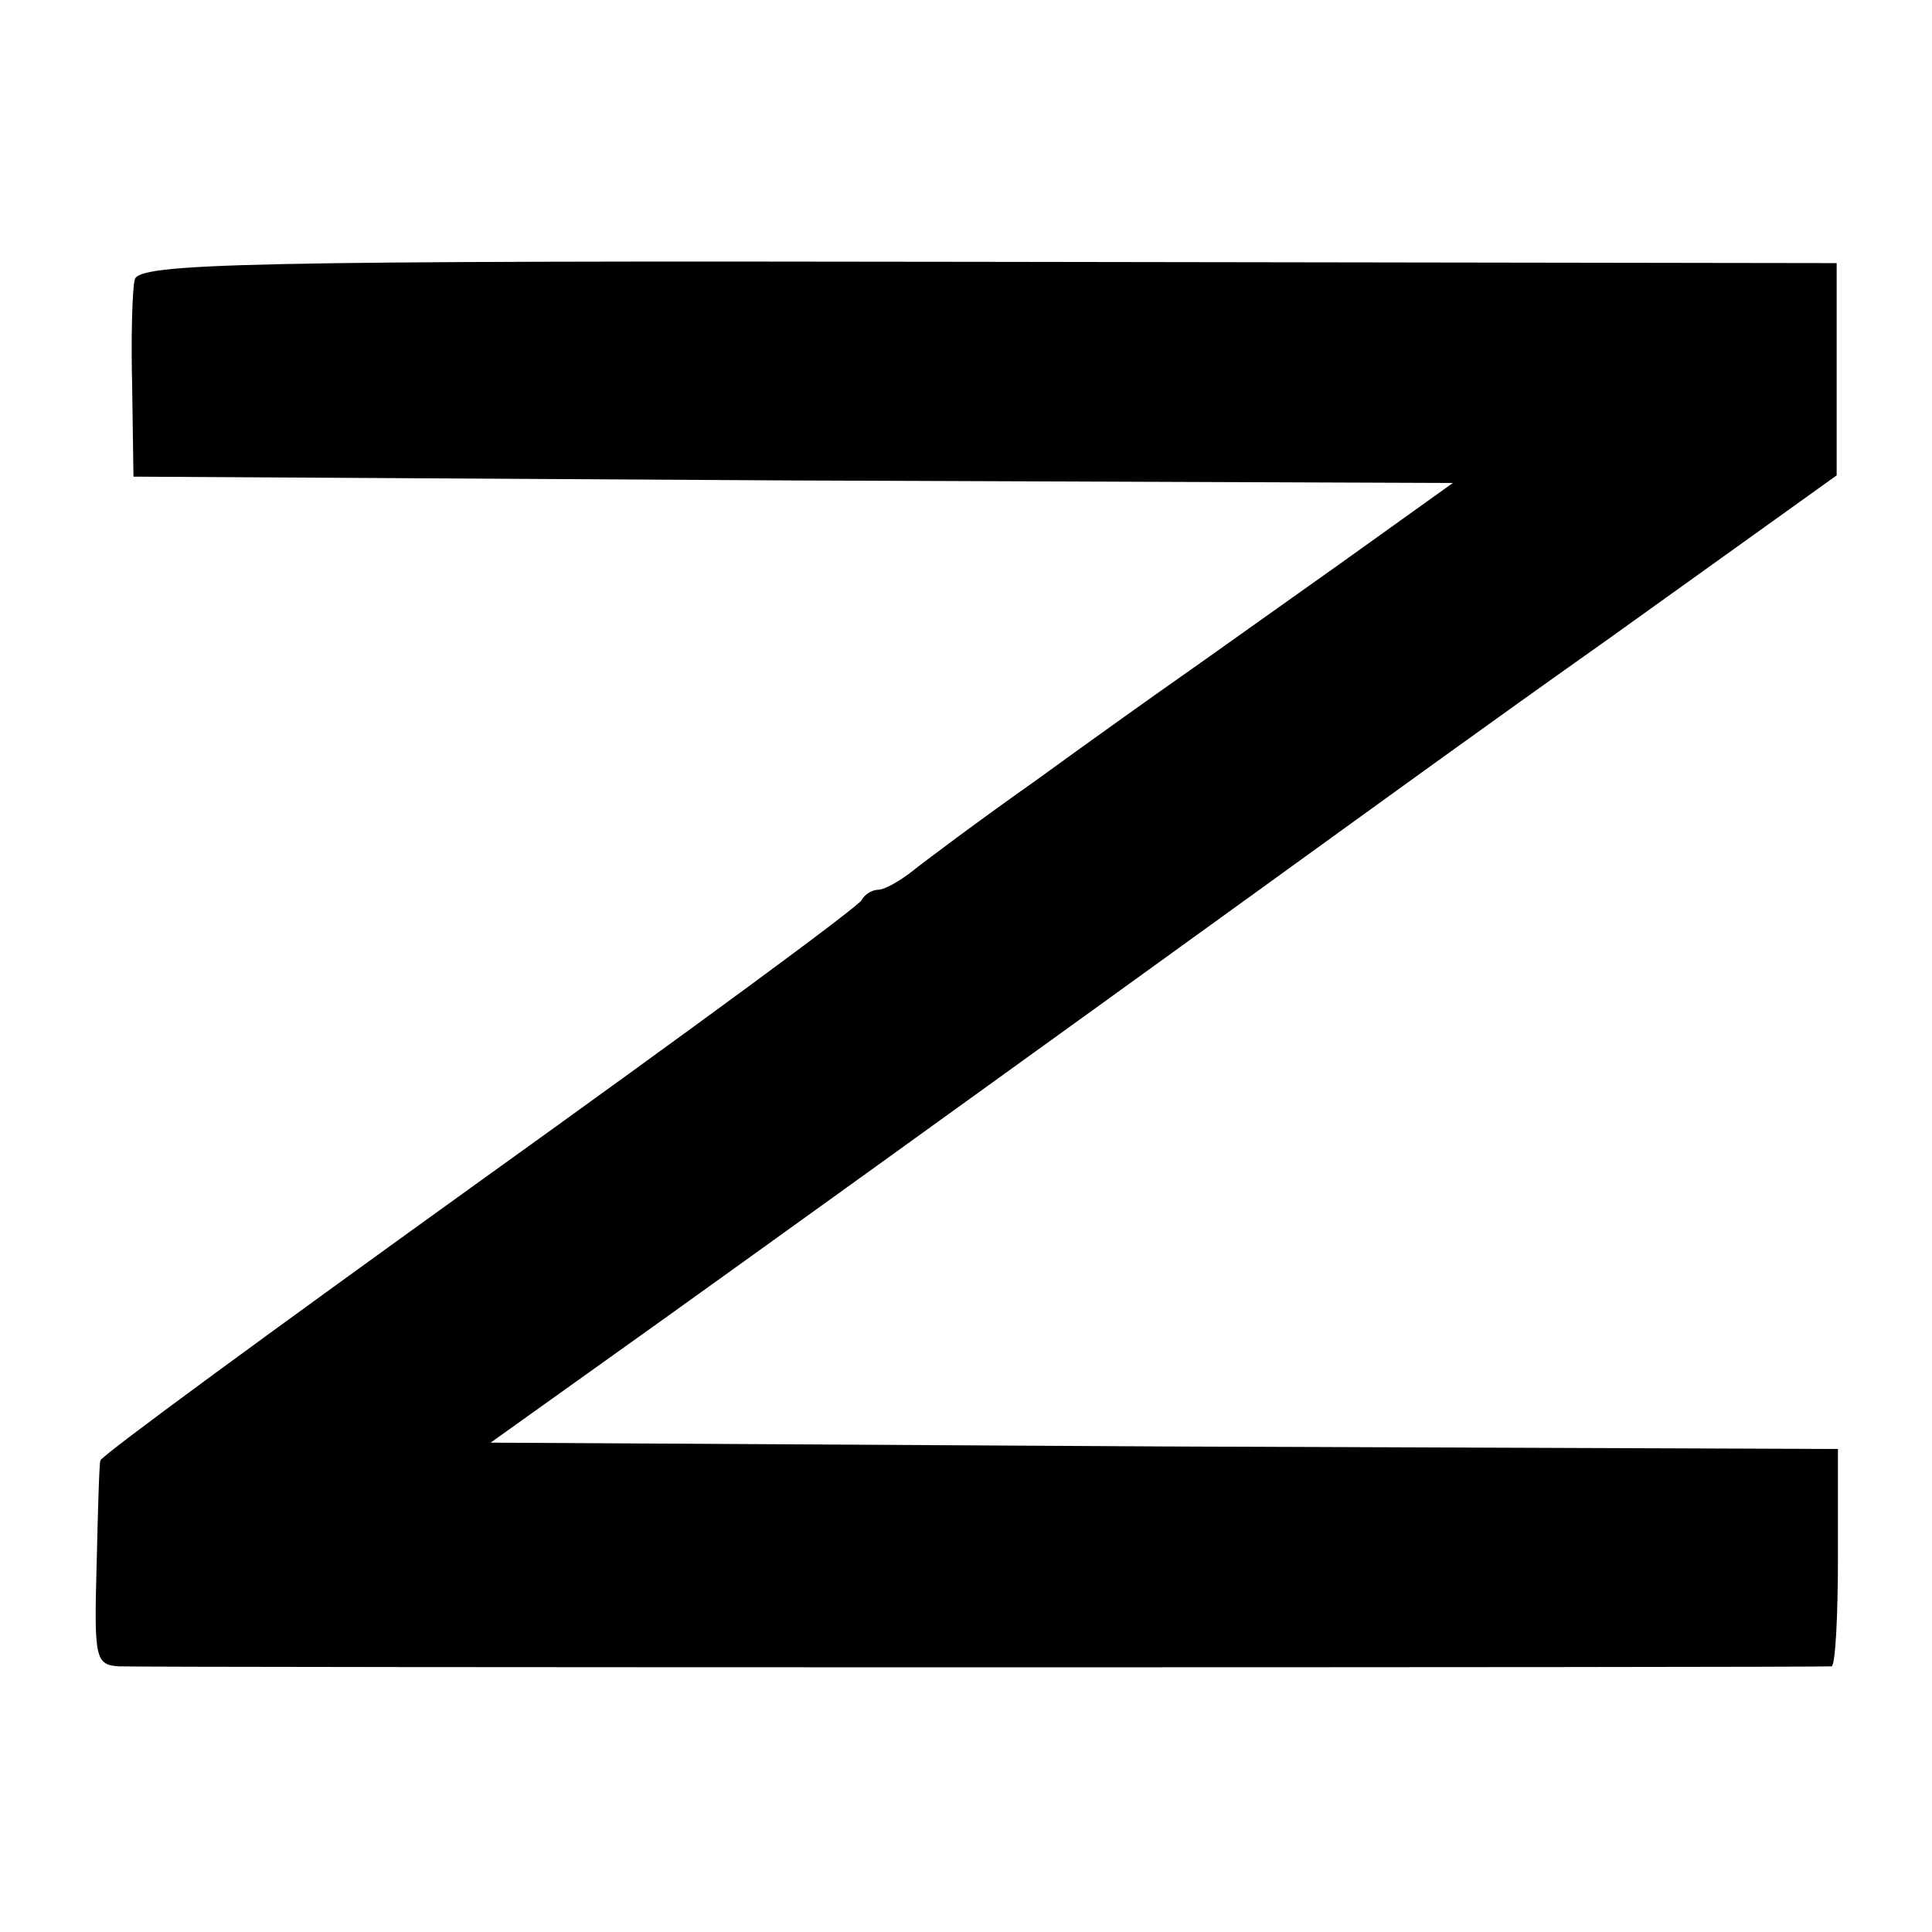 <?xml version="1.0" standalone="no"?>
<!DOCTYPE svg PUBLIC "-//W3C//DTD SVG 20010904//EN"
 "http://www.w3.org/TR/2001/REC-SVG-20010904/DTD/svg10.dtd">
<svg version="1.0" xmlns="http://www.w3.org/2000/svg"
 width="152pt" height="152pt" viewBox="0 0 152 152"
 preserveAspectRatio="xMidYMid meet">
<g transform="translate(0,152) scale(0.1,-0.1)"
fill="#000000" stroke="none">
<path d="M106 1300 c-2 -8 -3 -46 -2 -85 l1 -70 519 -3 519 -2 -88 -63 c-48
-34 -104 -74 -124 -88 -20 -14 -72 -51 -116 -83 -44 -31 -88 -64 -98 -72 -9
-7 -21 -14 -26 -14 -5 0 -11 -4 -13 -8 -2 -5 -137 -104 -300 -221 -164 -118
-298 -216 -299 -220 -1 -3 -2 -41 -3 -83 -2 -73 -1 -78 18 -79 26 -1 1339 -1
1347 0 3 1 5 39 5 86 l0 85 -530 2 -530 3 140 100 c205 147 505 364 534 385
14 10 106 77 205 147 l180 129 0 84 0 83 -668 1 c-585 1 -668 -1 -671 -14z"/>
</g>
</svg>
